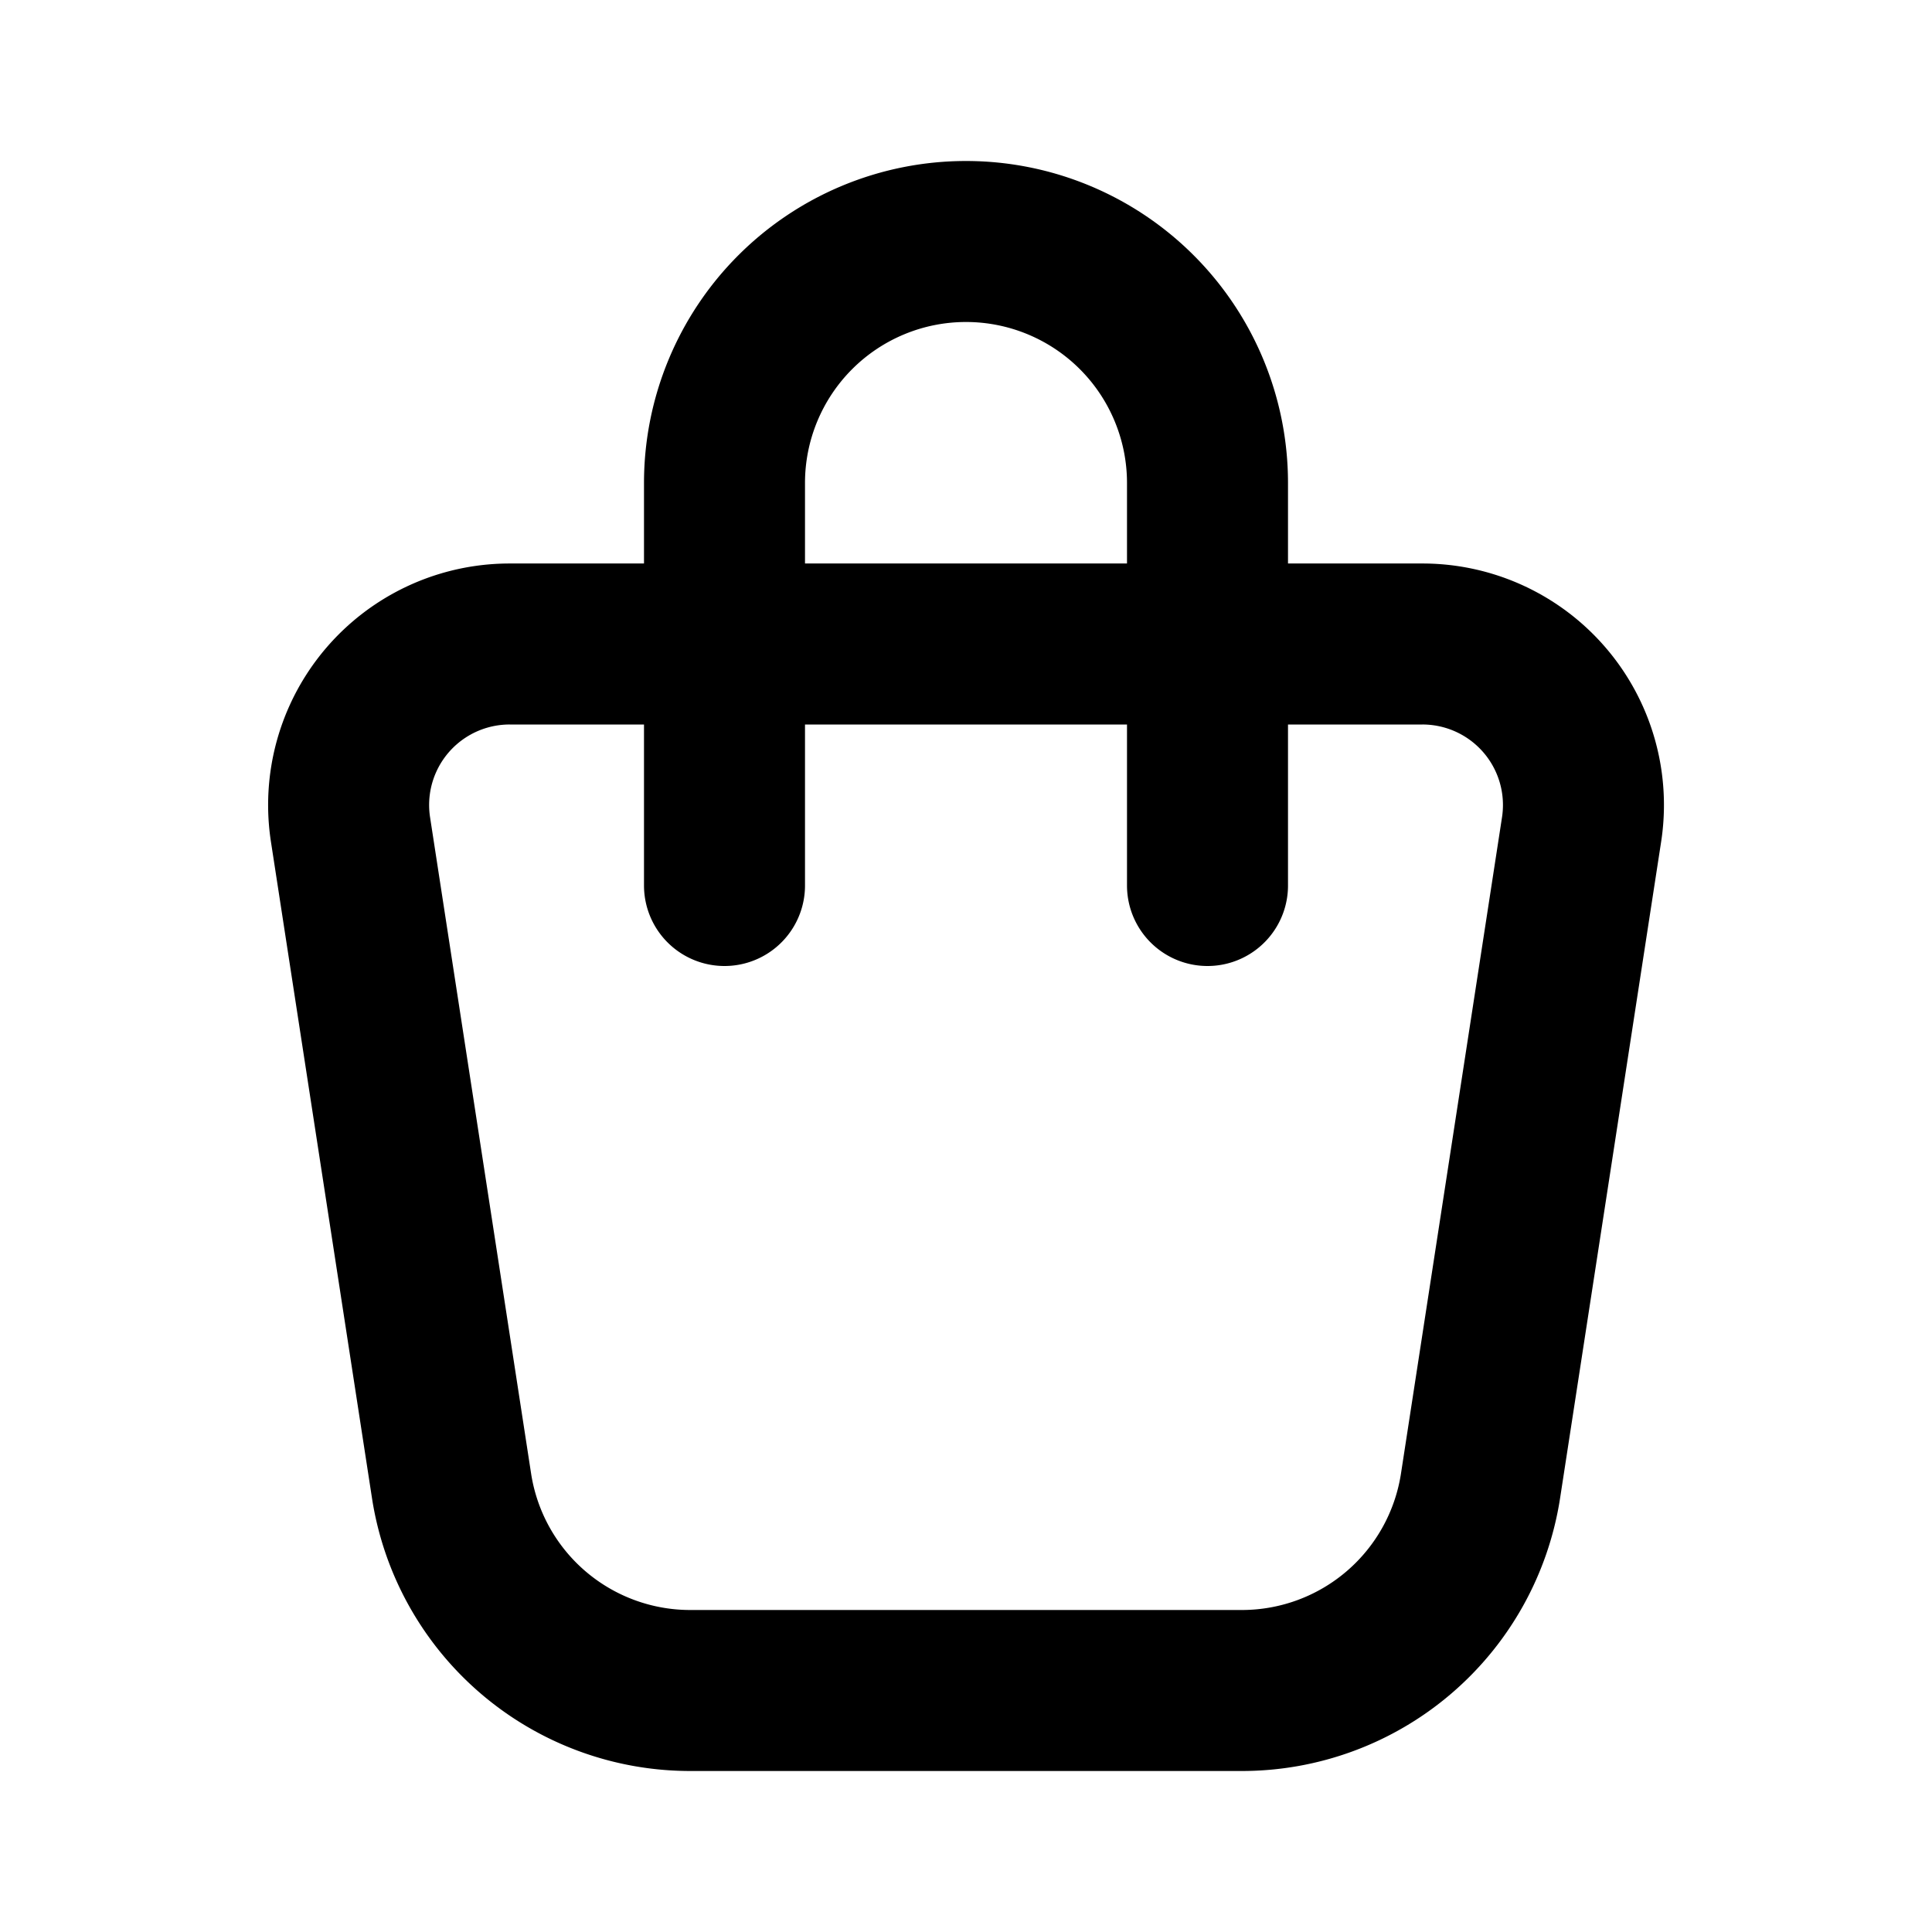 <?xml version="1.0" encoding="UTF-8"?>
<svg xmlns="http://www.w3.org/2000/svg" width="24" height="24" viewBox="0 0 24 24" fill="none" stroke="currentColor" stroke-width="2" stroke-linecap="round" stroke-linejoin="round" class="icon icon-tabler icons-tabler-outline icon-tabler-shopping-bag">
  <path stroke="none" d="M0 0h24v24H0z" fill="none"></path>
  <path d="M6.331 8h11.339a2 2 0 0 1 1.977 2.304l-1.255 8.152a3 3 0 0 1 -2.966 2.544h-6.852a3 3 0 0 1 -2.965 -2.544l-1.255 -8.152a2 2 0 0 1 1.977 -2.304z"></path>
  <path d="M9 11v-5a3 3 0 0 1 6 0v5"></path>
</svg>
